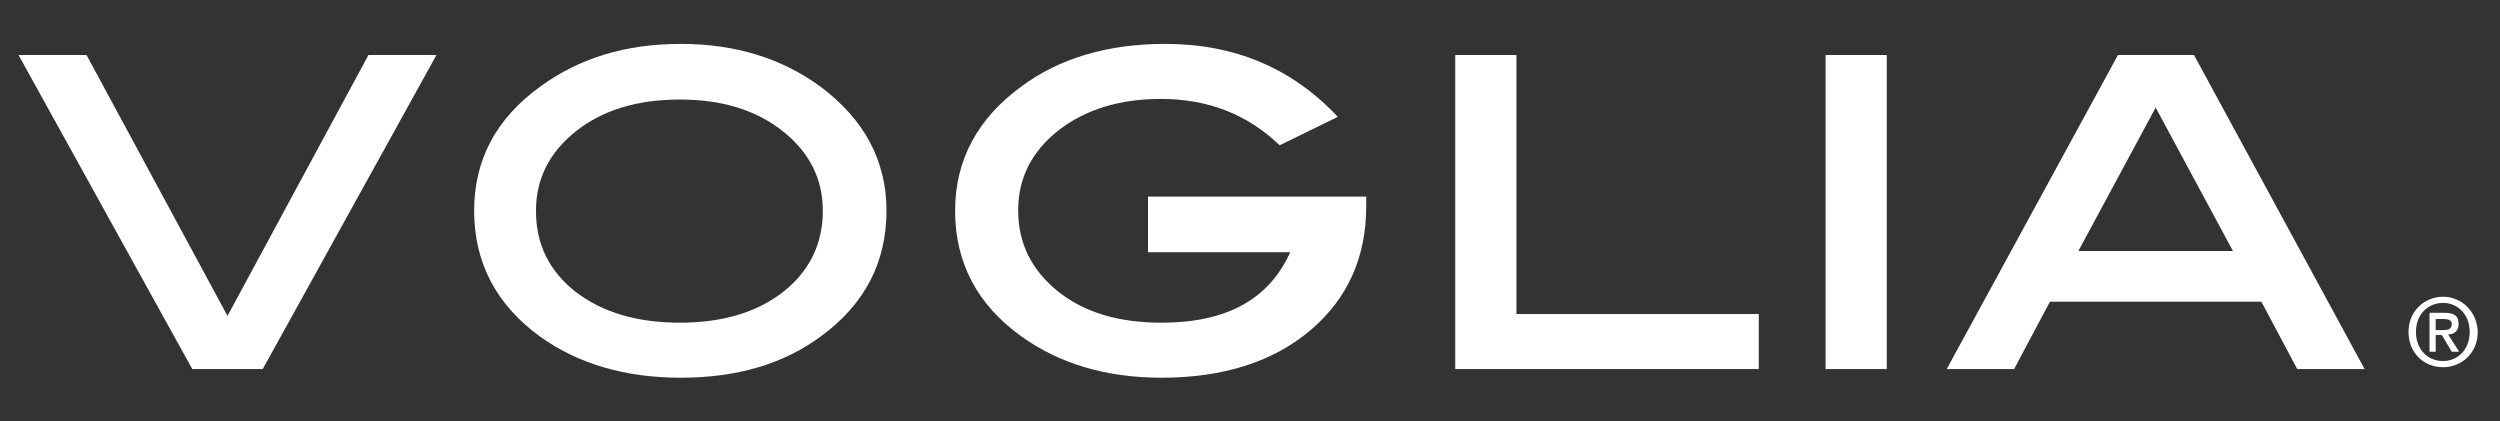 <svg xml:space="preserve" style="enable-background:new 0 0 404.4 68.1;" viewBox="0 0 404.4 68.1" y="0px" x="0px" id="Capa_1" xmlns:xlink="http://www.w3.org/1999/xlink" xmlns="http://www.w3.org/2000/svg"><rect x="0" y="0" width="404.4" height="68.1" fill="#333333" stroke="none"/><style type="text/css">	.st0{fill:#FFFFFF;}</style><g>	<g>		<g>			<g>				<path d="M395.2,48c-3,0-5.6,2.3-5.6,5.7c0,3.2,2.3,5.7,5.6,5.7c3,0,5.6-2.3,5.6-5.7C400.7,50.3,398.1,48,395.2,48z      M395.2,58.4c-2.7,0-4.4-2.1-4.4-4.7c0-2.8,1.9-4.7,4.4-4.7c2.4,0,4.3,1.9,4.3,4.7C399.5,56.5,397.6,58.4,395.2,58.4z" class="st0"></path>				<path d="M397.7,52.4c0-1.3-0.7-1.8-2.3-1.8H393v6.3h1v-2.7h1l1.6,2.7h1.2l-1.8-2.8     C396.9,54.1,397.7,53.6,397.7,52.4z M394,53.4v-1.8h1.2c0.6,0,1.4,0.1,1.4,0.8c0,0.9-0.7,1-1.5,1H394z" class="st0"></path>			</g>			<g>				<polygon points="36.8,51.1 14,8.9 3,8.9 31.1,59.7 42.5,59.7 70.6,8.9 59.6,8.9" class="st0"></polygon>				<path d="M132.7,14c-6.3-4.6-13.8-6.9-22.6-6.9c-8.9,0-16.4,2.3-22.7,6.9c-7.2,5.2-10.7,11.9-10.7,20.1     c0,8.4,3.6,15.2,10.6,20.3c6.1,4.4,13.7,6.7,22.8,6.7c9.1,0,16.6-2.2,22.7-6.7c7.1-5.2,10.6-12,10.6-20.3     C143.4,26,139.8,19.3,132.7,14z M126.7,47.2c-4.2,3.3-9.8,5-16.7,5c-7,0-12.6-1.7-16.9-5c-4.3-3.4-6.4-7.7-6.4-13.1     c0-5.2,2.2-9.5,6.5-12.9c4.3-3.4,9.9-5.1,16.8-5.1c6.8,0,12.3,1.7,16.6,5.1c4.3,3.4,6.5,7.7,6.5,12.9     C133.1,39.5,130.9,43.9,126.7,47.2z" class="st0"></path>				<path d="M185.8,40.8h22.9c-3.4,7.6-10.3,11.4-20.8,11.4c-7,0-12.6-1.7-16.8-5.1c-4.2-3.4-6.4-7.7-6.4-13.1     c0-5.2,2.2-9.5,6.5-12.9c4.4-3.4,9.9-5.1,16.6-5.1c7.6,0,14,2.5,19.2,7.5l9.4-4.6c-7.4-7.9-16.7-11.8-27.9-11.8     c-9.3,0-17.1,2.3-23.3,6.9c-7.1,5.2-10.7,11.9-10.7,20.1c0,8.4,3.6,15.2,10.7,20.3c6.1,4.4,13.7,6.7,22.7,6.7     c10,0,18.1-2.6,24.1-7.7c6-5.1,9-11.8,9-20v-1.6h-35.3V40.8z" class="st0"></path>				<polygon points="245.3,8.9 235.4,8.9 235.4,59.7 284.5,59.7 284.5,50.8 245.3,50.8" class="st0"></polygon>				<rect height="50.8" width="9.9" class="st0" y="8.9" x="295.3"></rect>				<path d="M354.9,8.9h-12.3l-27.7,50.8h10.9l5.8-10.9h34.2l5.8,10.9h10.9L354.9,8.9z M336.2,40.6l12.5-23.2l12.5,23.2     H336.2z" class="st0"></path>			</g>		</g>	</g></g></svg>